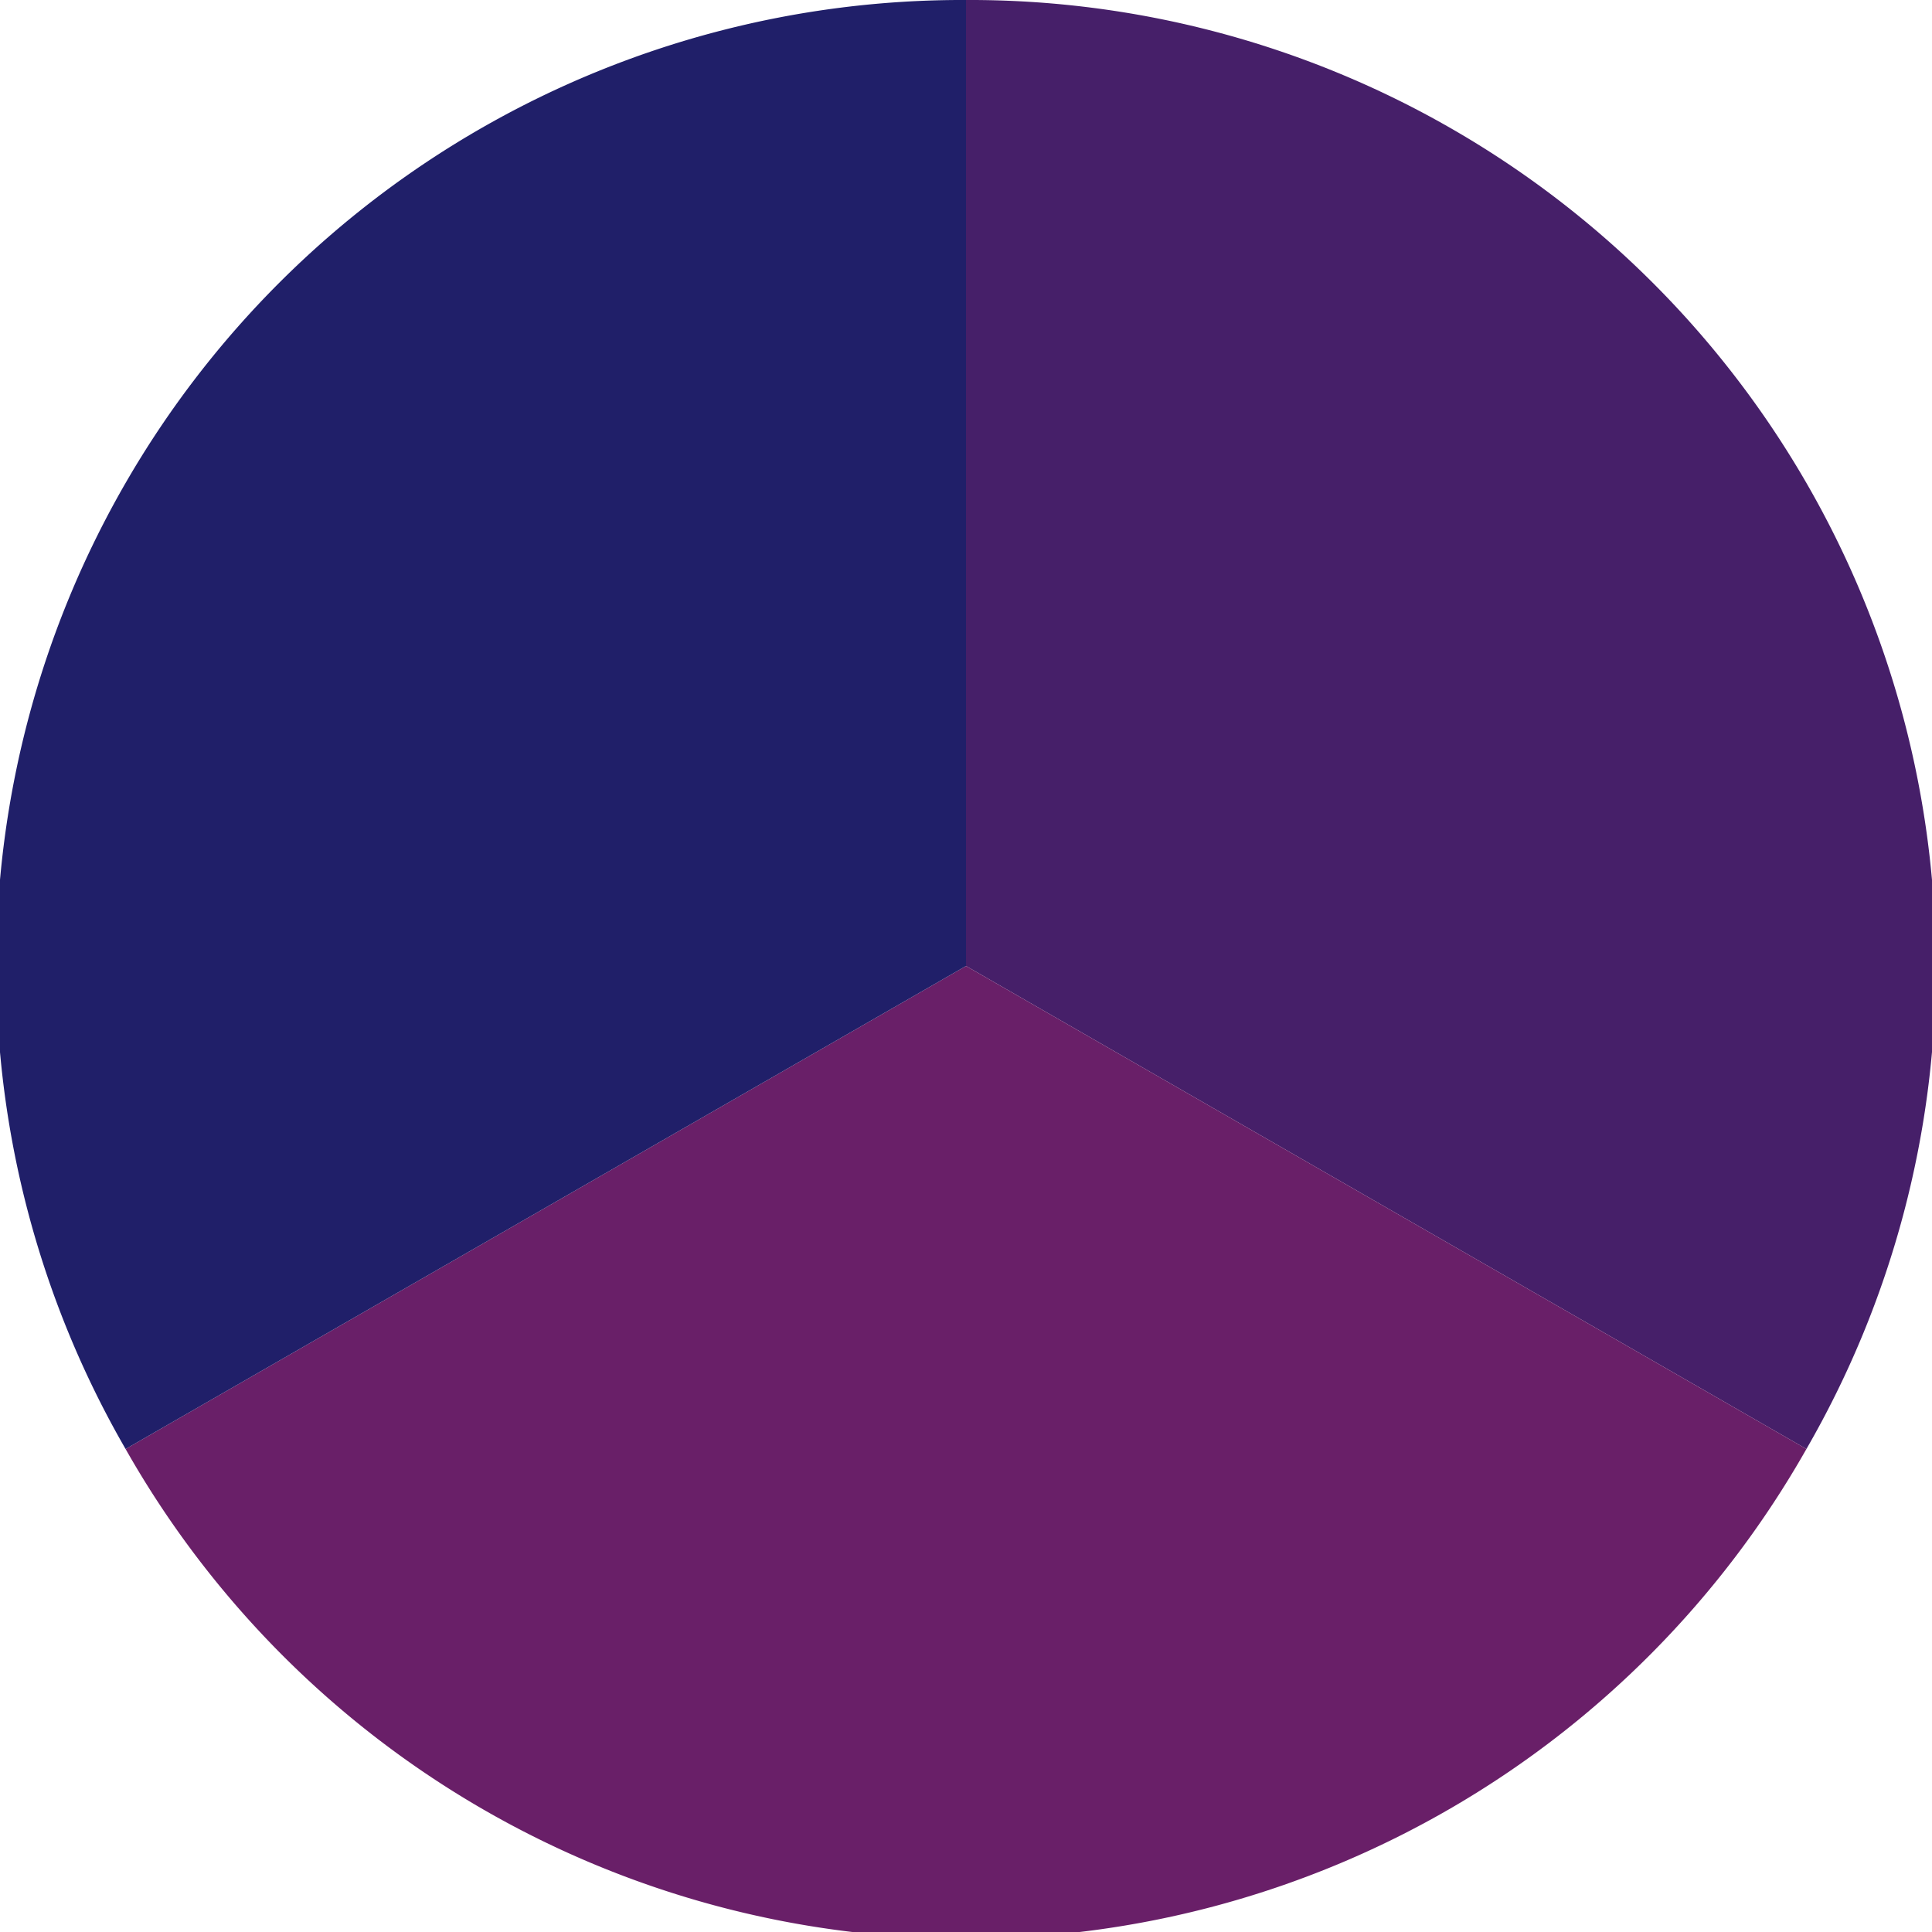 <?xml version="1.0" standalone="no"?>
<svg width="500" height="500" viewBox="-1 -1 2 2" xmlns="http://www.w3.org/2000/svg">
        <path d="M 0 -1 
             A 1,1 0 0,1 0.87 0.5             L 0,0
             z" fill="#461f69" />
            <path d="M 0.87 0.5 
             A 1,1 0 0,1 -0.87 0.5             L 0,0
             z" fill="#691f68" />
            <path d="M -0.87 0.5 
             A 1,1 0 0,1 -0 -1             L 0,0
             z" fill="#201f69" />
    </svg>
